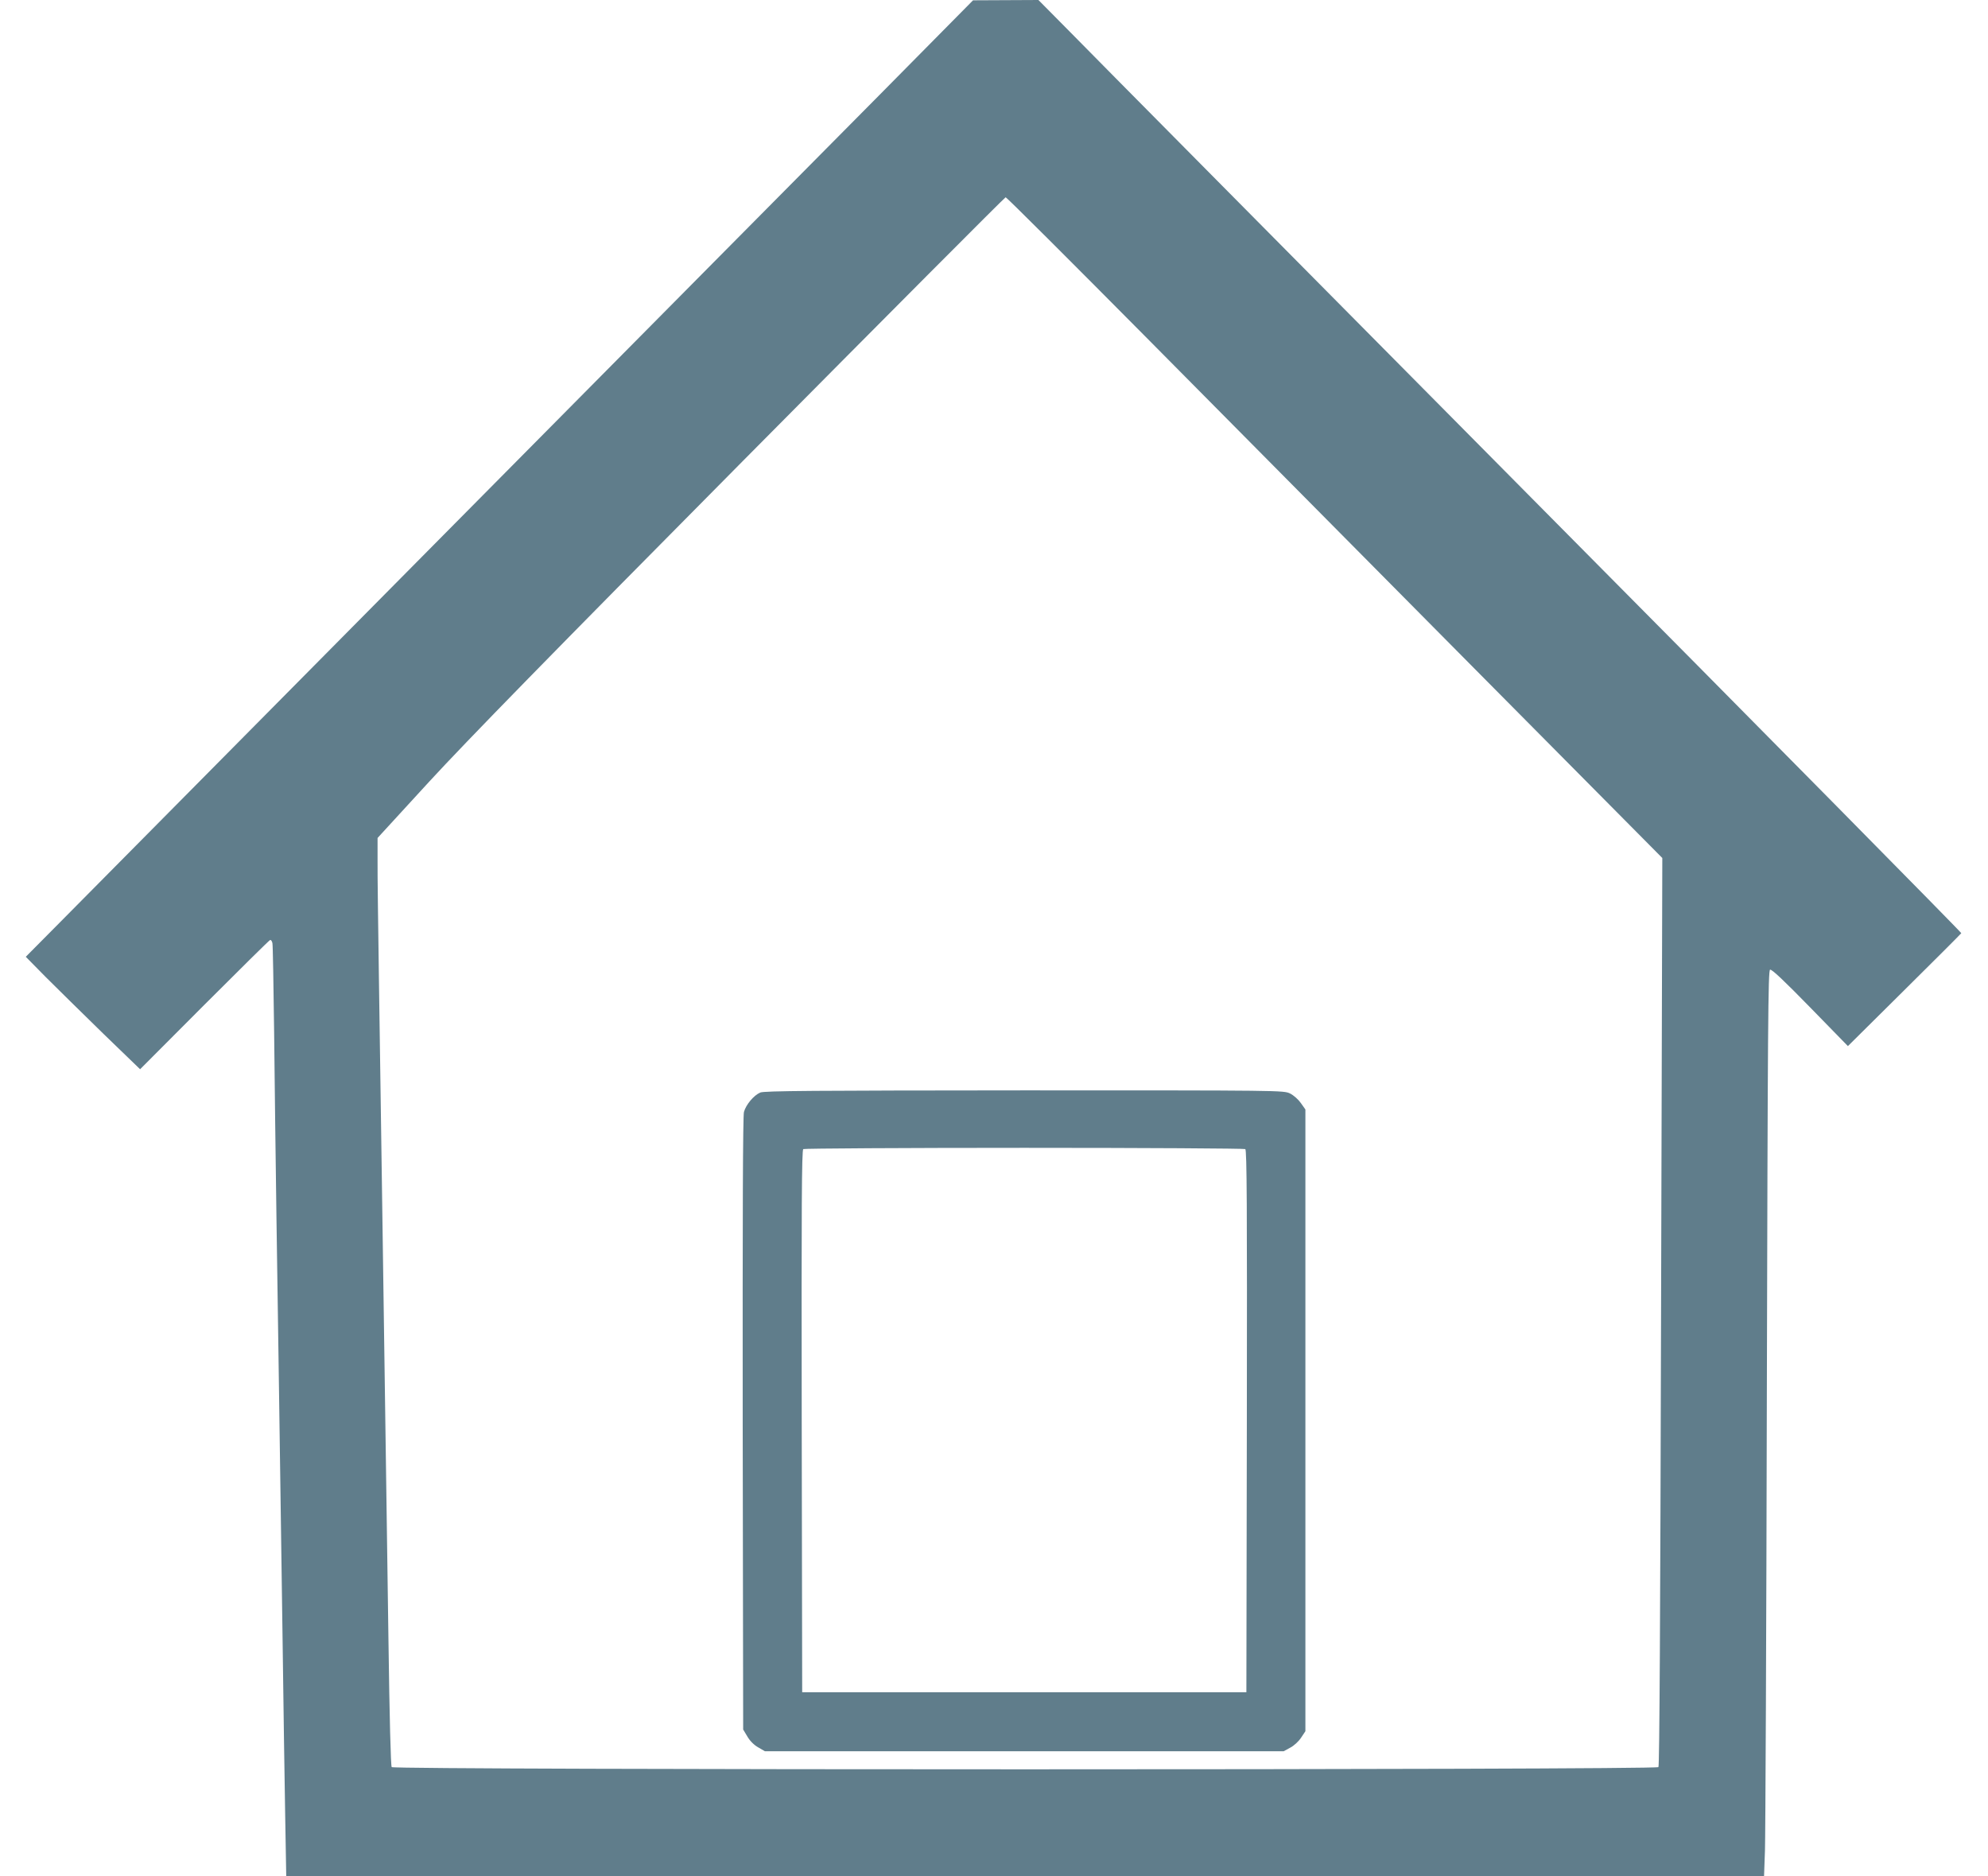 <?xml version="1.0" standalone="no"?>
<!DOCTYPE svg PUBLIC "-//W3C//DTD SVG 20010904//EN"
 "http://www.w3.org/TR/2001/REC-SVG-20010904/DTD/svg10.dtd">
<svg version="1.0" xmlns="http://www.w3.org/2000/svg"
 width="1280pt" height="1208pt" viewBox="0 0 1280 1208"
 preserveAspectRatio="xMidYMid meet">
<g transform="translate(0,1208) scale(0.1,-0.1)"
fill="#607d8b" stroke="none">
<path d="M5660 11466 c-333 -336 -1598 -1612 -2810 -2836 -1212 -1224 -2312
-2334 -2444 -2468 l-240 -242 129 -131 c72 -72 237 -234 368 -362 l239 -231
413 414 c228 228 418 416 424 418 6 2 12 -7 15 -20 3 -13 7 -270 11 -573 3
-302 10 -840 15 -1195 10 -650 22 -1501 40 -2755 5 -374 12 -861 16 -1082 l7
-403 4757 0 4758 0 6 168 c3 92 9 1404 12 2915 6 2424 8 2749 21 2754 11 4 93
-74 258 -243 l243 -249 363 360 c200 198 365 363 367 367 2 4 -1244 1267
-2770 2805 -1525 1539 -2863 2889 -2972 3001 l-200 202 -210 -1 -211 -1 -605
-612z m1710 -1548 c487 -491 1436 -1449 2109 -2128 l1224 -1234 -8 -2921 c-5
-1963 -10 -2924 -17 -2932 -15 -19 -8141 -19 -8156 0 -6 7 -14 311 -21 827 -6
448 -16 1110 -21 1470 -5 360 -14 986 -20 1390 -6 404 -15 1021 -20 1370 -5
349 -10 700 -9 780 l0 145 332 362 c242 263 788 822 2017 2062 927 935 1690
1701 1695 1701 6 0 409 -402 895 -892z"/>
<path d="M4895 5046 c-42 -18 -92 -78 -105 -125 -7 -27 -9 -654 -8 -2007 l3
-1969 27 -45 c16 -28 43 -55 70 -70 l43 -25 1670 0 1670 0 42 23 c24 12 55 41
70 64 l28 42 0 2001 0 2002 -29 41 c-16 23 -46 50 -70 62 -42 20 -53 20 -1712
20 -1357 -1 -1675 -3 -1699 -14z m3123 -364 c10 -7 12 -364 10 -1753 l-3
-1744 -1430 0 -1430 0 -3 1744 c-2 1389 0 1746 10 1753 7 4 648 8 1423 8 776
0 1416 -4 1423 -8z"/>
</g>
</svg>
